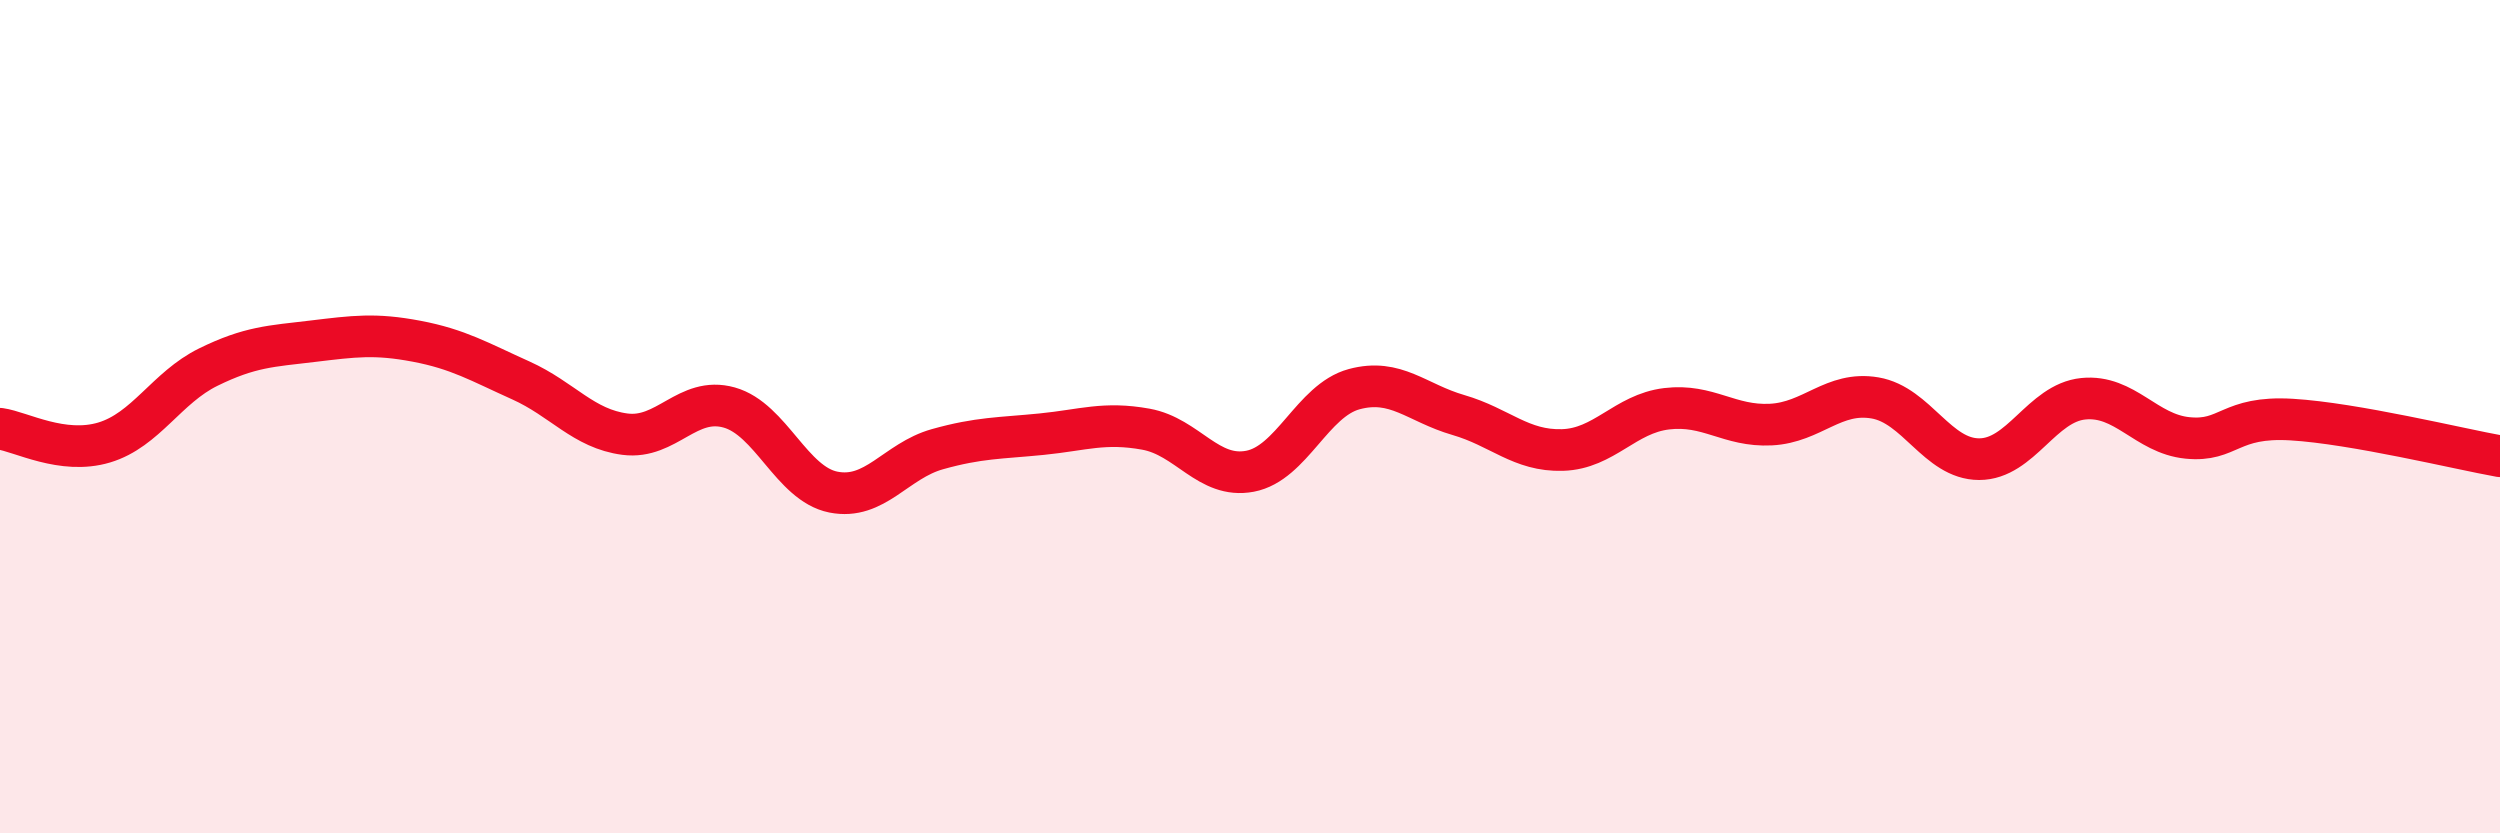 
    <svg width="60" height="20" viewBox="0 0 60 20" xmlns="http://www.w3.org/2000/svg">
      <path
        d="M 0,10.29 C 0.5,10.36 1.5,10.92 2.5,10.62 C 3.5,10.32 4,9.3 5,8.81 C 6,8.32 6.5,8.31 7.5,8.19 C 8.5,8.07 9,8 10,8.19 C 11,8.38 11.5,8.68 12.5,9.13 C 13.5,9.58 14,10.29 15,10.42 C 16,10.55 16.5,9.5 17.5,9.78 C 18.5,10.06 19,11.61 20,11.81 C 21,12.01 21.5,11.06 22.5,10.78 C 23.5,10.5 24,10.52 25,10.42 C 26,10.32 26.5,10.12 27.5,10.3 C 28.5,10.48 29,11.5 30,11.31 C 31,11.12 31.5,9.61 32.5,9.34 C 33.5,9.07 34,9.67 35,9.96 C 36,10.25 36.5,10.83 37.5,10.8 C 38.5,10.77 39,9.93 40,9.81 C 41,9.69 41.5,10.24 42.5,10.19 C 43.5,10.14 44,9.38 45,9.55 C 46,9.72 46.5,11.02 47.5,11.02 C 48.5,11.02 49,9.67 50,9.57 C 51,9.47 51.5,10.41 52.5,10.51 C 53.5,10.61 53.5,9.98 55,10.07 C 56.5,10.16 59,10.77 60,10.95L60 20L0 20Z"
        fill="#EB0A25"
        opacity="0.1"
        stroke-linecap="round"
        stroke-linejoin="round"
      />
      <path
        d="M 0,10.29 C 0.5,10.36 1.5,10.92 2.5,10.62 C 3.5,10.32 4,9.3 5,8.81 C 6,8.32 6.5,8.31 7.5,8.19 C 8.5,8.07 9,8 10,8.19 C 11,8.38 11.5,8.68 12.5,9.13 C 13.5,9.58 14,10.29 15,10.42 C 16,10.55 16.5,9.5 17.5,9.78 C 18.5,10.06 19,11.61 20,11.81 C 21,12.01 21.5,11.06 22.5,10.78 C 23.5,10.5 24,10.52 25,10.42 C 26,10.32 26.5,10.12 27.5,10.3 C 28.5,10.48 29,11.5 30,11.31 C 31,11.12 31.5,9.61 32.5,9.34 C 33.5,9.07 34,9.67 35,9.96 C 36,10.25 36.5,10.83 37.5,10.8 C 38.5,10.77 39,9.93 40,9.81 C 41,9.69 41.5,10.24 42.5,10.19 C 43.5,10.14 44,9.38 45,9.55 C 46,9.72 46.5,11.02 47.5,11.02 C 48.5,11.02 49,9.67 50,9.57 C 51,9.47 51.5,10.41 52.5,10.51 C 53.5,10.61 53.5,9.98 55,10.07 C 56.5,10.16 59,10.77 60,10.95"
        stroke="#EB0A25"
        stroke-width="1"
        fill="none"
        stroke-linecap="round"
        stroke-linejoin="round"
      />
    </svg>
  